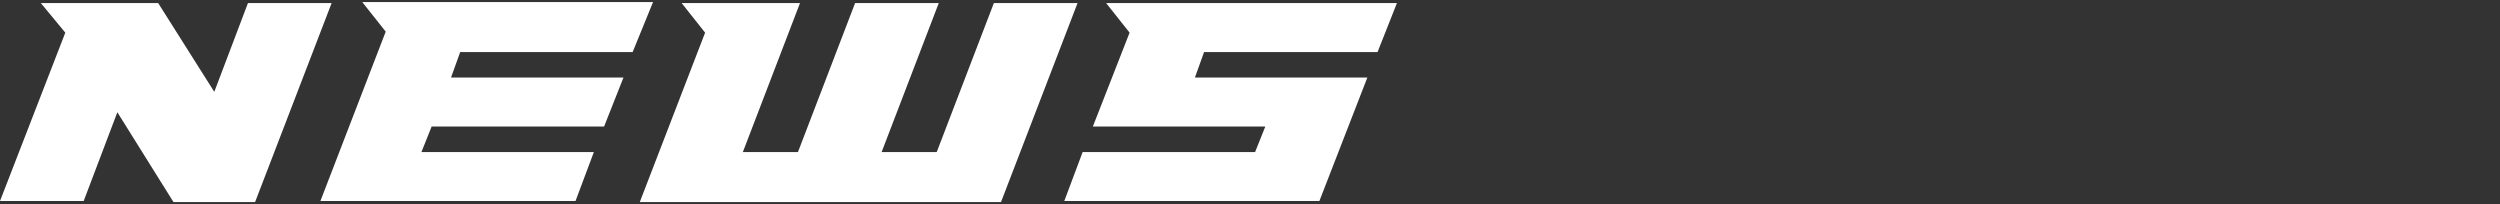 <?xml version="1.0" encoding="utf-8"?>
<!-- Generator: Adobe Illustrator 27.3.1, SVG Export Plug-In . SVG Version: 6.00 Build 0)  -->
<svg version="1.1" id="_レイヤー_2" xmlns="http://www.w3.org/2000/svg" xmlns:xlink="http://www.w3.org/1999/xlink" x="0px"
	 y="0px" viewBox="0 0 245 20" style="enable-background:new 0 0 245 20;" xml:space="preserve">
<rect x="0" y="0" width="245" height="20" fill="#333333" stroke="none"/>
<style type="text/css">
	.st0{fill:#FFFFFF;}
</style>
<path class="st0" d="M4,0.3h11.5L21,9l3.3-8.7h8.2l-7.5,19.5h-8L11.5,11l-3.3,8.7H0L6.4,3.2L4,0.3z"/>
<path class="st0" d="M44.2,7.6h16.9l-1.9,4.8H42.3l-1,2.5h16.9l-1.8,4.8H31.4l6.4-16.6l-2.3-2.9h28.5L62,5.1H45.1L44.2,7.6L44.2,7.6
	z"/>
<path class="st0" d="M69.1,3.2l-2.3-2.9h11.6l-5.6,14.6h5.4l5.6-14.6h8.2l-5.6,14.6h5.4l5.6-14.6h8.2l-7.5,19.5H62.7L69.1,3.2
	L69.1,3.2z"/>
<path class="st0" d="M104.3,19.7l1.8-4.8H123l1-2.5h-16.9l3.6-9.2l-2.3-2.9h28.5l-1.9,4.8H118l-0.9,2.5H134l-4.7,12.1H104.3
	L104.3,19.7z"/>
</svg>
